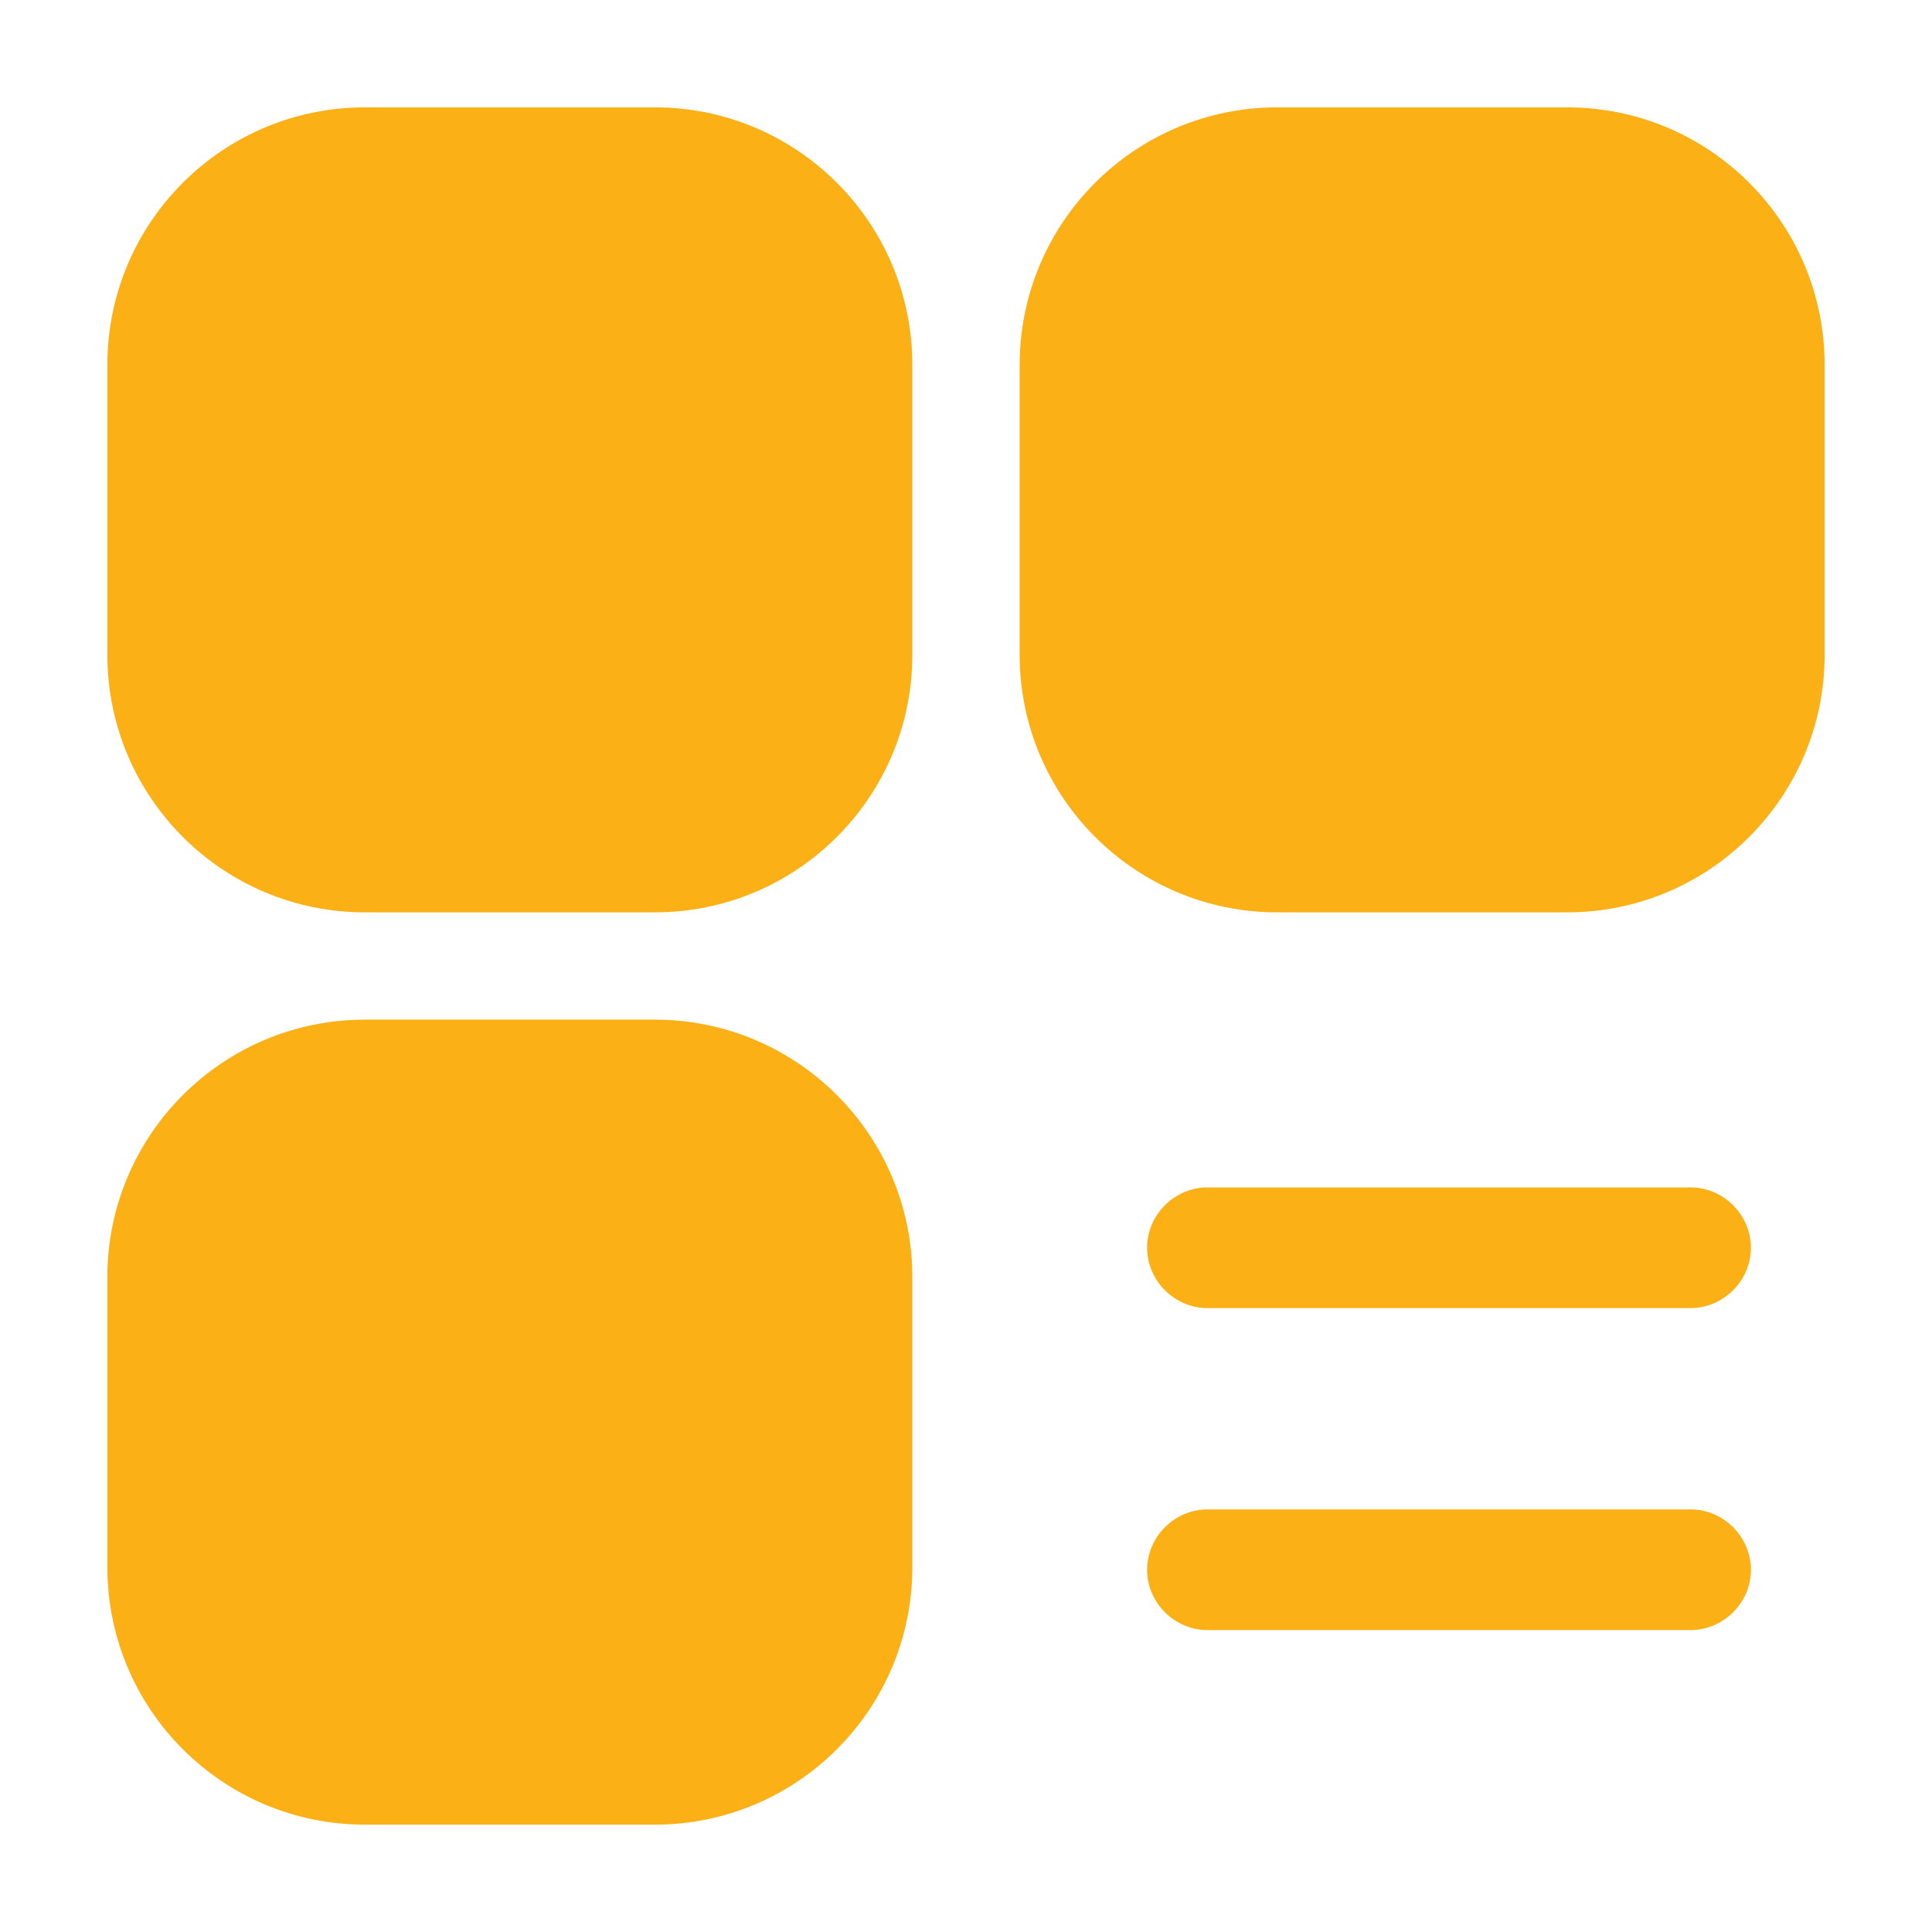 <svg width="30" height="30" viewBox="0 0 30 30" fill="none" xmlns="http://www.w3.org/2000/svg">
<path fill-rule="evenodd" clip-rule="evenodd" d="M5.667 1.667C3.457 1.667 1.667 3.457 1.667 5.667V10.167C1.667 12.376 3.457 14.167 5.667 14.167H10.167C12.376 14.167 14.167 12.376 14.167 10.167V5.667C14.167 3.457 12.376 1.667 10.167 1.667H5.667ZM26.25 20.312H18.75C18.238 20.312 17.812 19.887 17.812 19.375C17.812 18.863 18.238 18.438 18.75 18.438H26.25C26.762 18.438 27.188 18.863 27.188 19.375C27.188 19.887 26.762 20.312 26.25 20.312ZM26.25 25.312H18.75C18.238 25.312 17.812 24.887 17.812 24.375C17.812 23.863 18.238 23.438 18.75 23.438H26.25C26.762 23.438 27.188 23.863 27.188 24.375C27.188 24.887 26.762 25.312 26.25 25.312ZM15.833 5.667C15.833 3.457 17.624 1.667 19.833 1.667H24.333C26.543 1.667 28.333 3.457 28.333 5.667V10.167C28.333 12.376 26.543 14.167 24.333 14.167H19.833C17.624 14.167 15.833 12.376 15.833 10.167V5.667ZM5.667 15.833C3.457 15.833 1.667 17.624 1.667 19.833V24.333C1.667 26.543 3.457 28.333 5.667 28.333H10.167C12.376 28.333 14.167 26.543 14.167 24.333V19.833C14.167 17.624 12.376 15.833 10.167 15.833H5.667Z" fill="#FBB016"/>
</svg>
